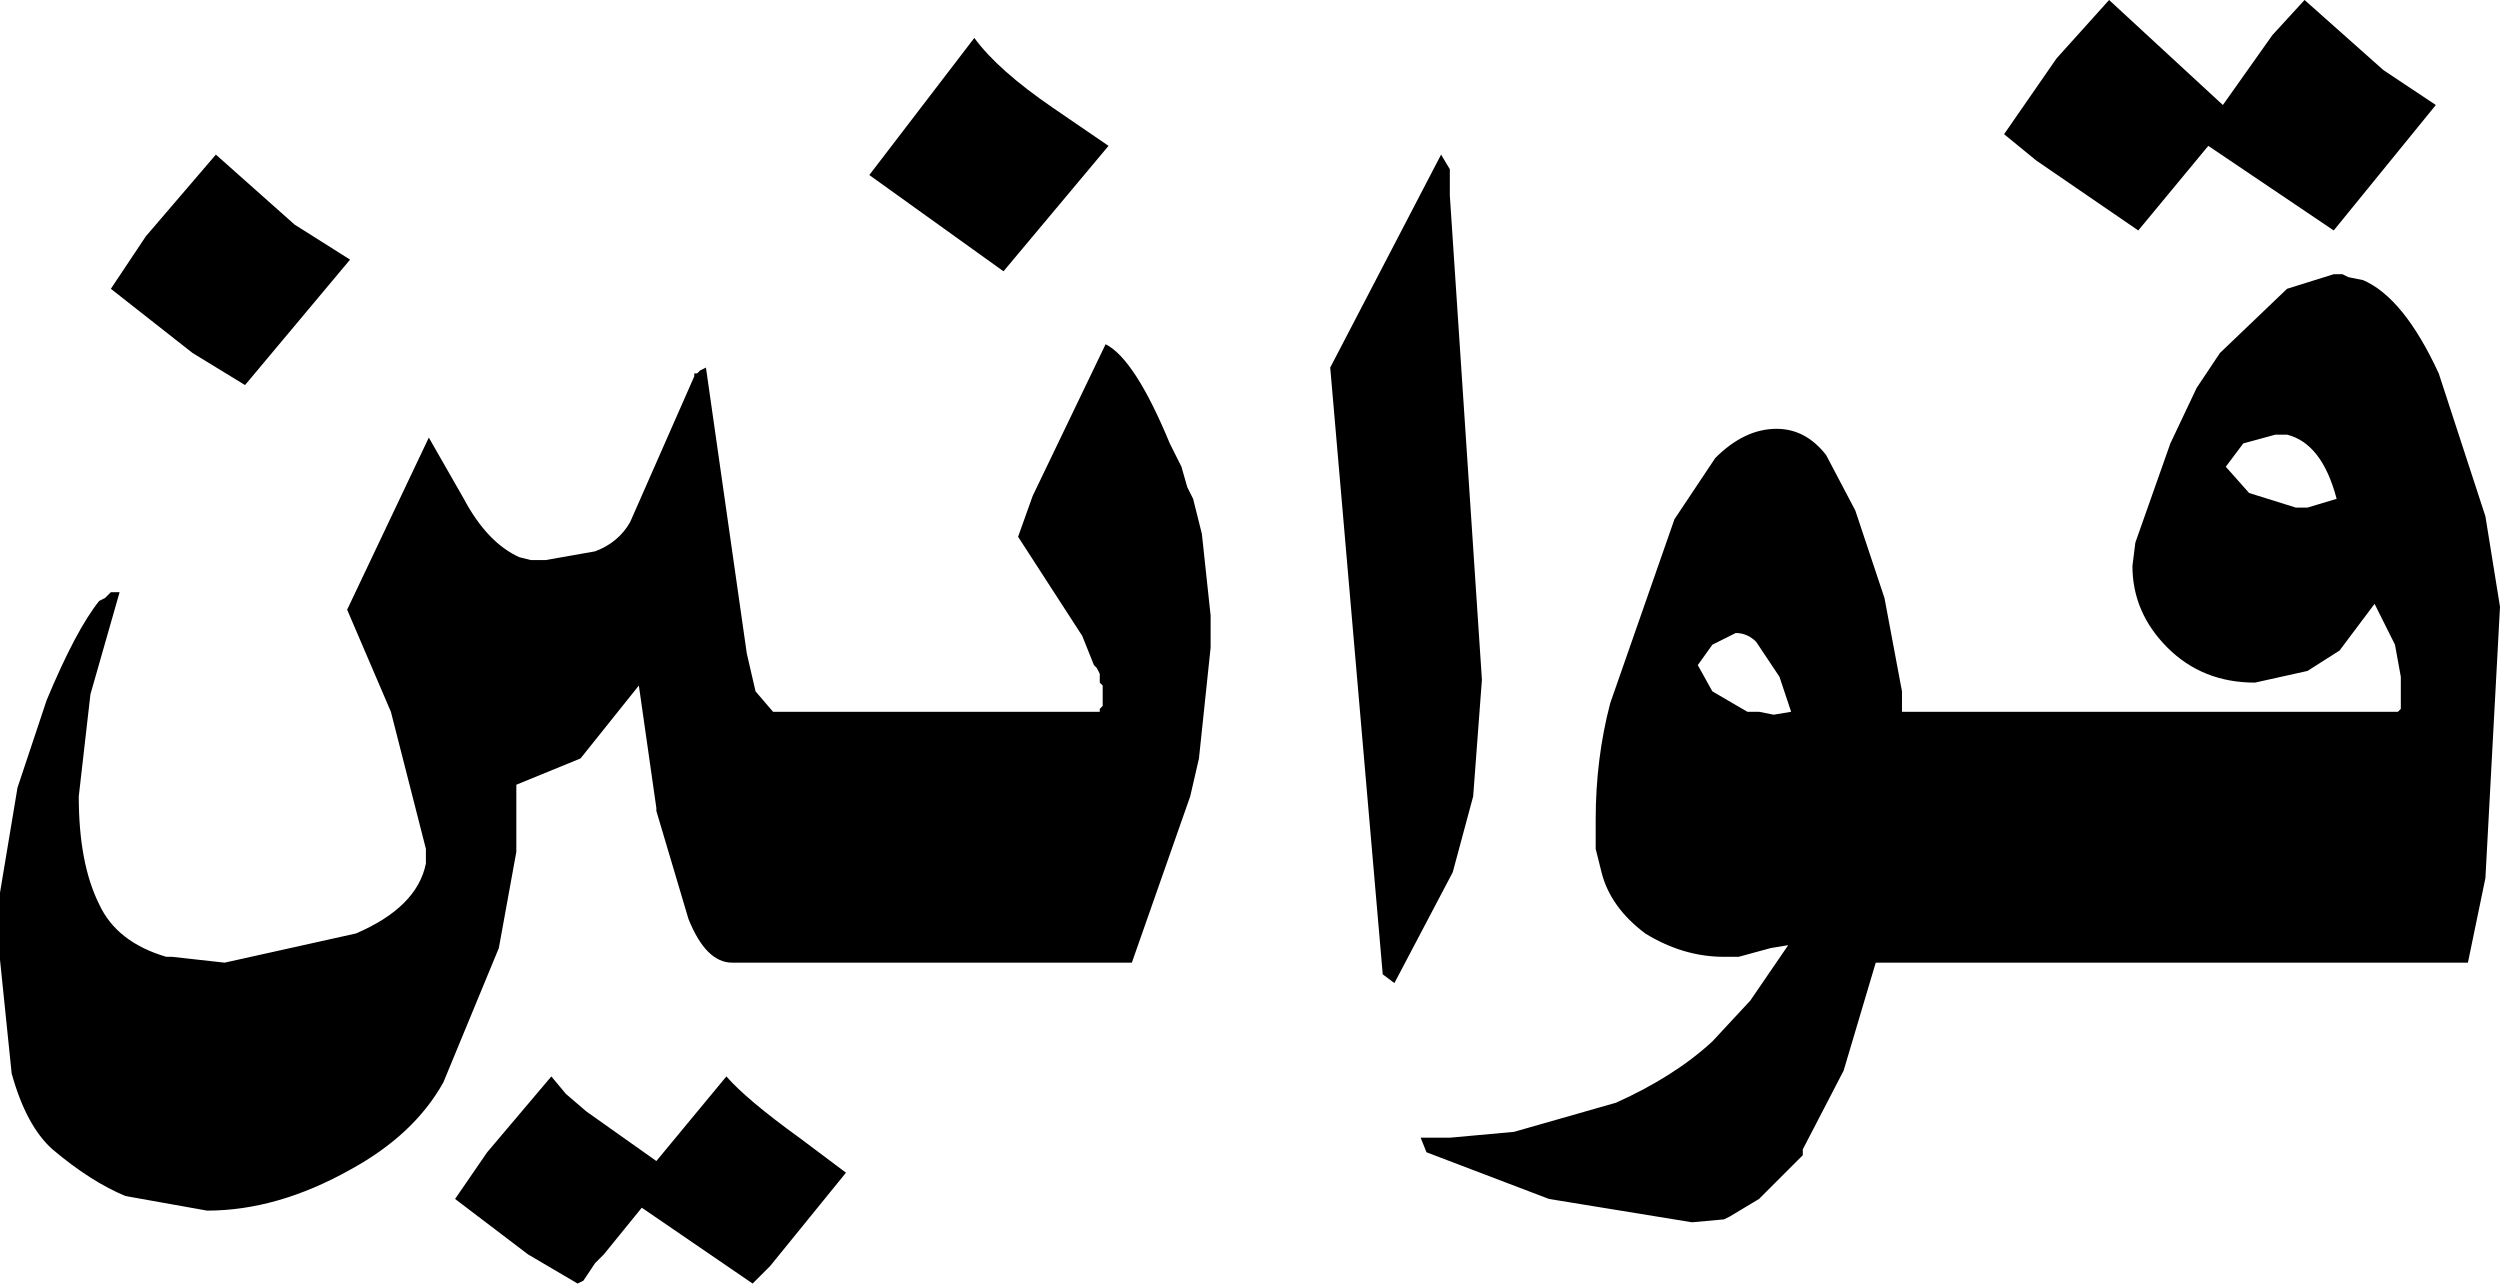 <?xml version="1.0" encoding="UTF-8" standalone="no"?>
<svg xmlns:xlink="http://www.w3.org/1999/xlink" height="22.0px" width="42.85px" xmlns="http://www.w3.org/2000/svg">
  <g transform="matrix(1.0, 0.0, 0.0, 1.0, -378.6, -2.5)">
    <path d="M417.55 3.1 L418.1 2.5 419.45 3.7 420.35 4.3 418.6 6.45 416.45 5.0 415.25 6.45 413.5 5.25 412.95 4.8 413.85 3.5 414.75 2.5 416.7 4.3 417.55 3.1 M419.1 7.3 Q419.8 7.6 420.4 8.9 L421.2 11.35 421.45 12.9 421.2 17.55 420.9 19.0 410.75 19.0 410.2 20.85 409.5 22.2 409.5 22.3 408.75 23.05 408.25 23.35 408.15 23.4 407.6 23.45 405.15 23.05 403.05 22.25 402.95 22.0 403.45 22.0 404.55 21.9 406.3 21.4 Q407.3 20.95 407.95 20.35 L408.6 19.65 409.25 18.7 408.95 18.75 408.4 18.9 408.15 18.9 Q407.45 18.9 406.8 18.5 406.2 18.05 406.05 17.45 L405.95 17.05 405.95 16.55 Q405.95 15.5 406.2 14.55 L407.3 11.4 408.0 10.35 Q408.5 9.85 409.05 9.85 409.55 9.85 409.9 10.3 L410.4 11.25 410.9 12.75 411.2 14.35 411.2 14.7 419.7 14.7 419.75 14.65 419.75 14.1 419.65 13.55 419.3 12.85 418.7 13.65 418.15 14.0 417.25 14.2 Q416.35 14.2 415.75 13.6 415.15 13.0 415.15 12.2 L415.2 11.8 415.8 10.1 416.25 9.15 416.65 8.55 417.8 7.45 418.6 7.2 418.75 7.2 418.85 7.25 419.1 7.3 M417.05 10.1 L416.75 10.5 417.15 10.95 417.95 11.2 418.15 11.2 418.65 11.05 Q418.4 10.1 417.8 9.95 L417.6 9.95 417.05 10.1 M408.35 13.35 L407.95 13.55 407.7 13.9 407.95 14.35 408.55 14.7 408.75 14.7 409.0 14.75 409.3 14.7 409.1 14.1 408.7 13.5 Q408.55 13.35 408.35 13.35 M403.45 5.4 L403.45 5.85 404.0 14.15 403.85 16.15 403.5 17.45 402.5 19.35 402.3 19.2 401.4 8.8 403.3 5.15 403.45 5.4 M397.6 5.0 L395.8 7.15 393.5 5.5 395.3 3.15 Q395.7 3.7 396.65 4.35 L397.6 5.0 M398.65 10.1 L398.85 10.5 398.95 10.85 399.05 11.05 399.2 11.65 399.35 13.05 399.35 13.6 399.15 15.5 399.0 16.15 398.0 19.0 391.15 19.0 Q390.7 19.0 390.4 18.25 L389.85 16.4 389.85 16.35 389.55 14.25 388.55 15.5 387.45 15.95 387.45 17.1 387.15 18.75 386.2 21.05 Q385.7 21.95 384.6 22.55 383.35 23.25 382.15 23.25 L380.75 23.0 Q380.15 22.75 379.5 22.2 379.05 21.8 378.8 20.9 L378.6 18.95 378.6 17.8 378.9 16.0 379.4 14.5 Q379.9 13.3 380.3 12.8 L380.4 12.75 380.5 12.65 380.65 12.65 380.15 14.4 379.95 16.15 Q379.95 17.3 380.3 18.0 380.6 18.65 381.45 18.9 L381.55 18.9 382.45 19.0 384.7 18.5 Q385.75 18.05 385.9 17.3 L385.9 17.05 385.3 14.7 384.55 12.95 385.95 10.0 386.55 11.05 Q386.95 11.8 387.5 12.05 L387.7 12.1 387.95 12.1 388.8 11.95 Q389.2 11.8 389.4 11.45 L390.5 8.95 390.5 8.9 390.55 8.9 390.6 8.85 390.7 8.8 391.4 13.7 391.55 14.35 391.85 14.7 397.45 14.7 397.45 14.65 397.5 14.6 397.5 14.25 397.45 14.2 397.45 14.05 397.4 13.95 397.35 13.9 397.15 13.4 396.05 11.7 396.3 11.0 397.55 8.4 Q398.05 8.65 398.65 10.1 M388.3 21.25 L388.65 21.55 389.85 22.4 391.05 20.95 Q391.4 21.35 392.3 22.0 L393.1 22.6 391.8 24.2 391.5 24.5 389.6 23.2 388.95 24.0 388.8 24.15 388.6 24.45 388.5 24.5 387.65 24.0 386.4 23.05 386.95 22.25 388.05 20.95 388.3 21.25 M384.6 6.95 L382.8 9.1 381.9 8.55 380.5 7.45 381.1 6.55 382.3 5.15 383.65 6.35 384.6 6.95" fill="#000000" fill-rule="evenodd" stroke="none"/>
  </g>
</svg>
